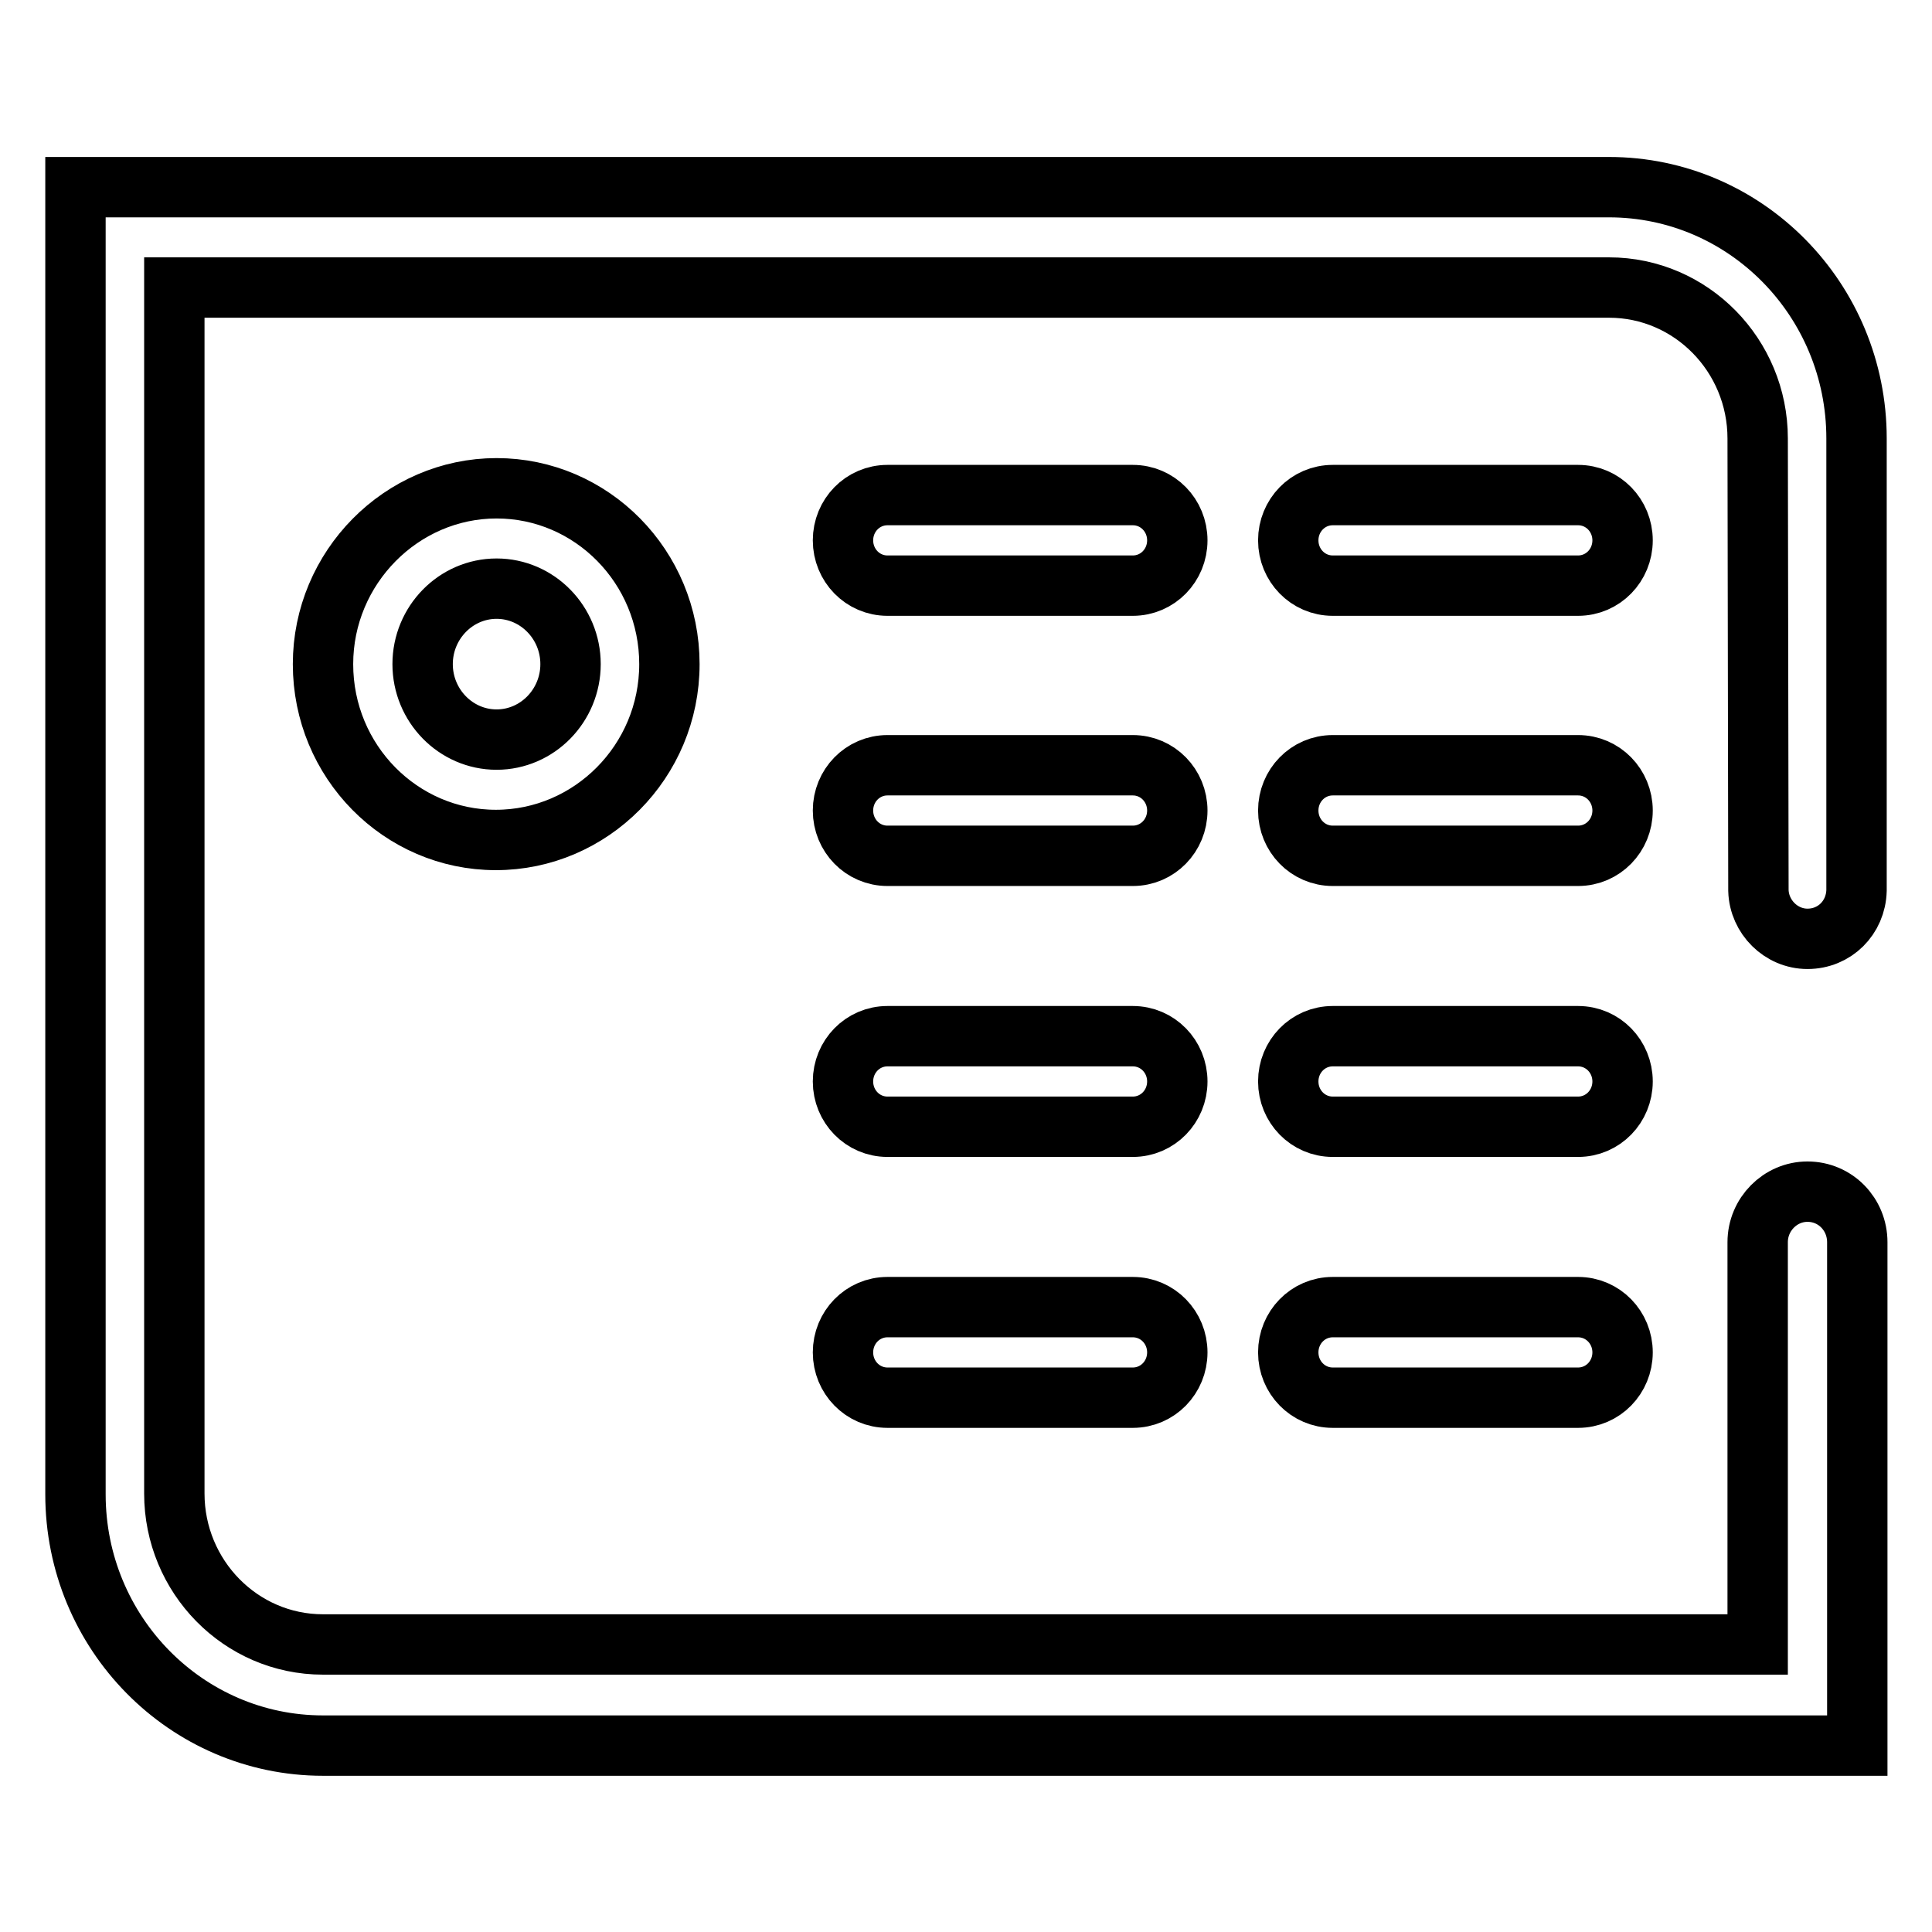 <?xml version="1.0" encoding="utf-8"?>
<!-- Svg Vector Icons : http://www.onlinewebfonts.com/icon -->
<!DOCTYPE svg PUBLIC "-//W3C//DTD SVG 1.1//EN" "http://www.w3.org/Graphics/SVG/1.1/DTD/svg11.dtd">
<svg version="1.1" xmlns="http://www.w3.org/2000/svg" xmlns:xlink="http://www.w3.org/1999/xlink" x="0px" y="0px" viewBox="0 0 256 256" enable-background="new 0 0 256 256" xml:space="preserve">
<g> <path stroke-width="8" fill-opacity="0" stroke="#000000"  d="M150.1,77.6c3.3,0,5.9-2.7,5.9-6c0-3.3-2.6-6-5.9-6h-32.5c-3.3,0-5.9,2.7-5.9,6c0,3.3,2.6,6,5.9,6H150.1 L150.1,77.6z M209.1,77.6c3.3,0,5.9-2.7,5.9-6c0-3.3-2.6-6-5.9-6h-32.5c-3.3,0-5.9,2.7-5.9,6c0,3.3,2.6,6,5.9,6H209.1L209.1,77.6z  M150.1,113.4c3.3,0,5.9-2.7,5.9-6c0-3.3-2.6-6-5.9-6h-32.5c-3.3,0-5.9,2.7-5.9,6c0,3.3,2.6,6,5.9,6H150.1L150.1,113.4z  M209.1,113.4c3.3,0,5.9-2.7,5.9-6c0-3.3-2.6-6-5.9-6h-32.5c-3.3,0-5.9,2.7-5.9,6c0,3.3,2.6,6,5.9,6H209.1L209.1,113.4z  M150.1,149.3c3.3,0,5.9-2.7,5.9-6c0-3.3-2.6-6-5.9-6h-32.5c-3.3,0-5.9,2.7-5.9,6c0,3.3,2.6,6,5.9,6H150.1L150.1,149.3z  M209.1,149.3c3.3,0,5.9-2.7,5.9-6c0-3.3-2.6-6-5.9-6h-32.5c-3.3,0-5.9,2.7-5.9,6c0,3.3,2.6,6,5.9,6H209.1L209.1,149.3z  M150.1,185.2c3.3,0,5.9-2.7,5.9-6c0-3.3-2.6-6-5.9-6h-32.5c-3.3,0-5.9,2.7-5.9,6c0,3.3,2.6,6,5.9,6H150.1L150.1,185.2z  M209.1,185.2c3.3,0,5.9-2.7,5.9-6c0-3.3-2.6-6-5.9-6h-32.5c-3.3,0-5.9,2.7-5.9,6c0,3.3,2.6,6,5.9,6H209.1L209.1,185.2z  M213.2,24.8H16.6H10v6.7v166.5c0,18.4,14.7,33.3,32.8,33.3h196.7h6.6v-6.7v-60c0-3.7-2.9-6.7-6.6-6.7c-3.6,0-6.6,3-6.6,6.7v53.3 H42.8c-10.9,0-19.7-9-19.7-20V38.1h190.1c10.9,0,19.7,9,19.7,20l0.1,59.9c0.1,3.5,3,6.4,6.5,6.4c3.6,0,6.4-2.8,6.5-6.4l0-59.9 C246,39.7,231.3,24.8,213.2,24.8z M42.8,88c0,12.9,10.3,23.3,22.9,23.3S88.7,100.9,88.7,88c0-12.9-10.3-23.3-22.9-23.3 S42.8,75.2,42.8,88z M75.6,88c0,5.5-4.4,10-9.8,10c-5.4,0-9.8-4.5-9.8-10c0-5.5,4.4-10,9.8-10C71.2,78,75.6,82.5,75.6,88z"/></g>
</svg>